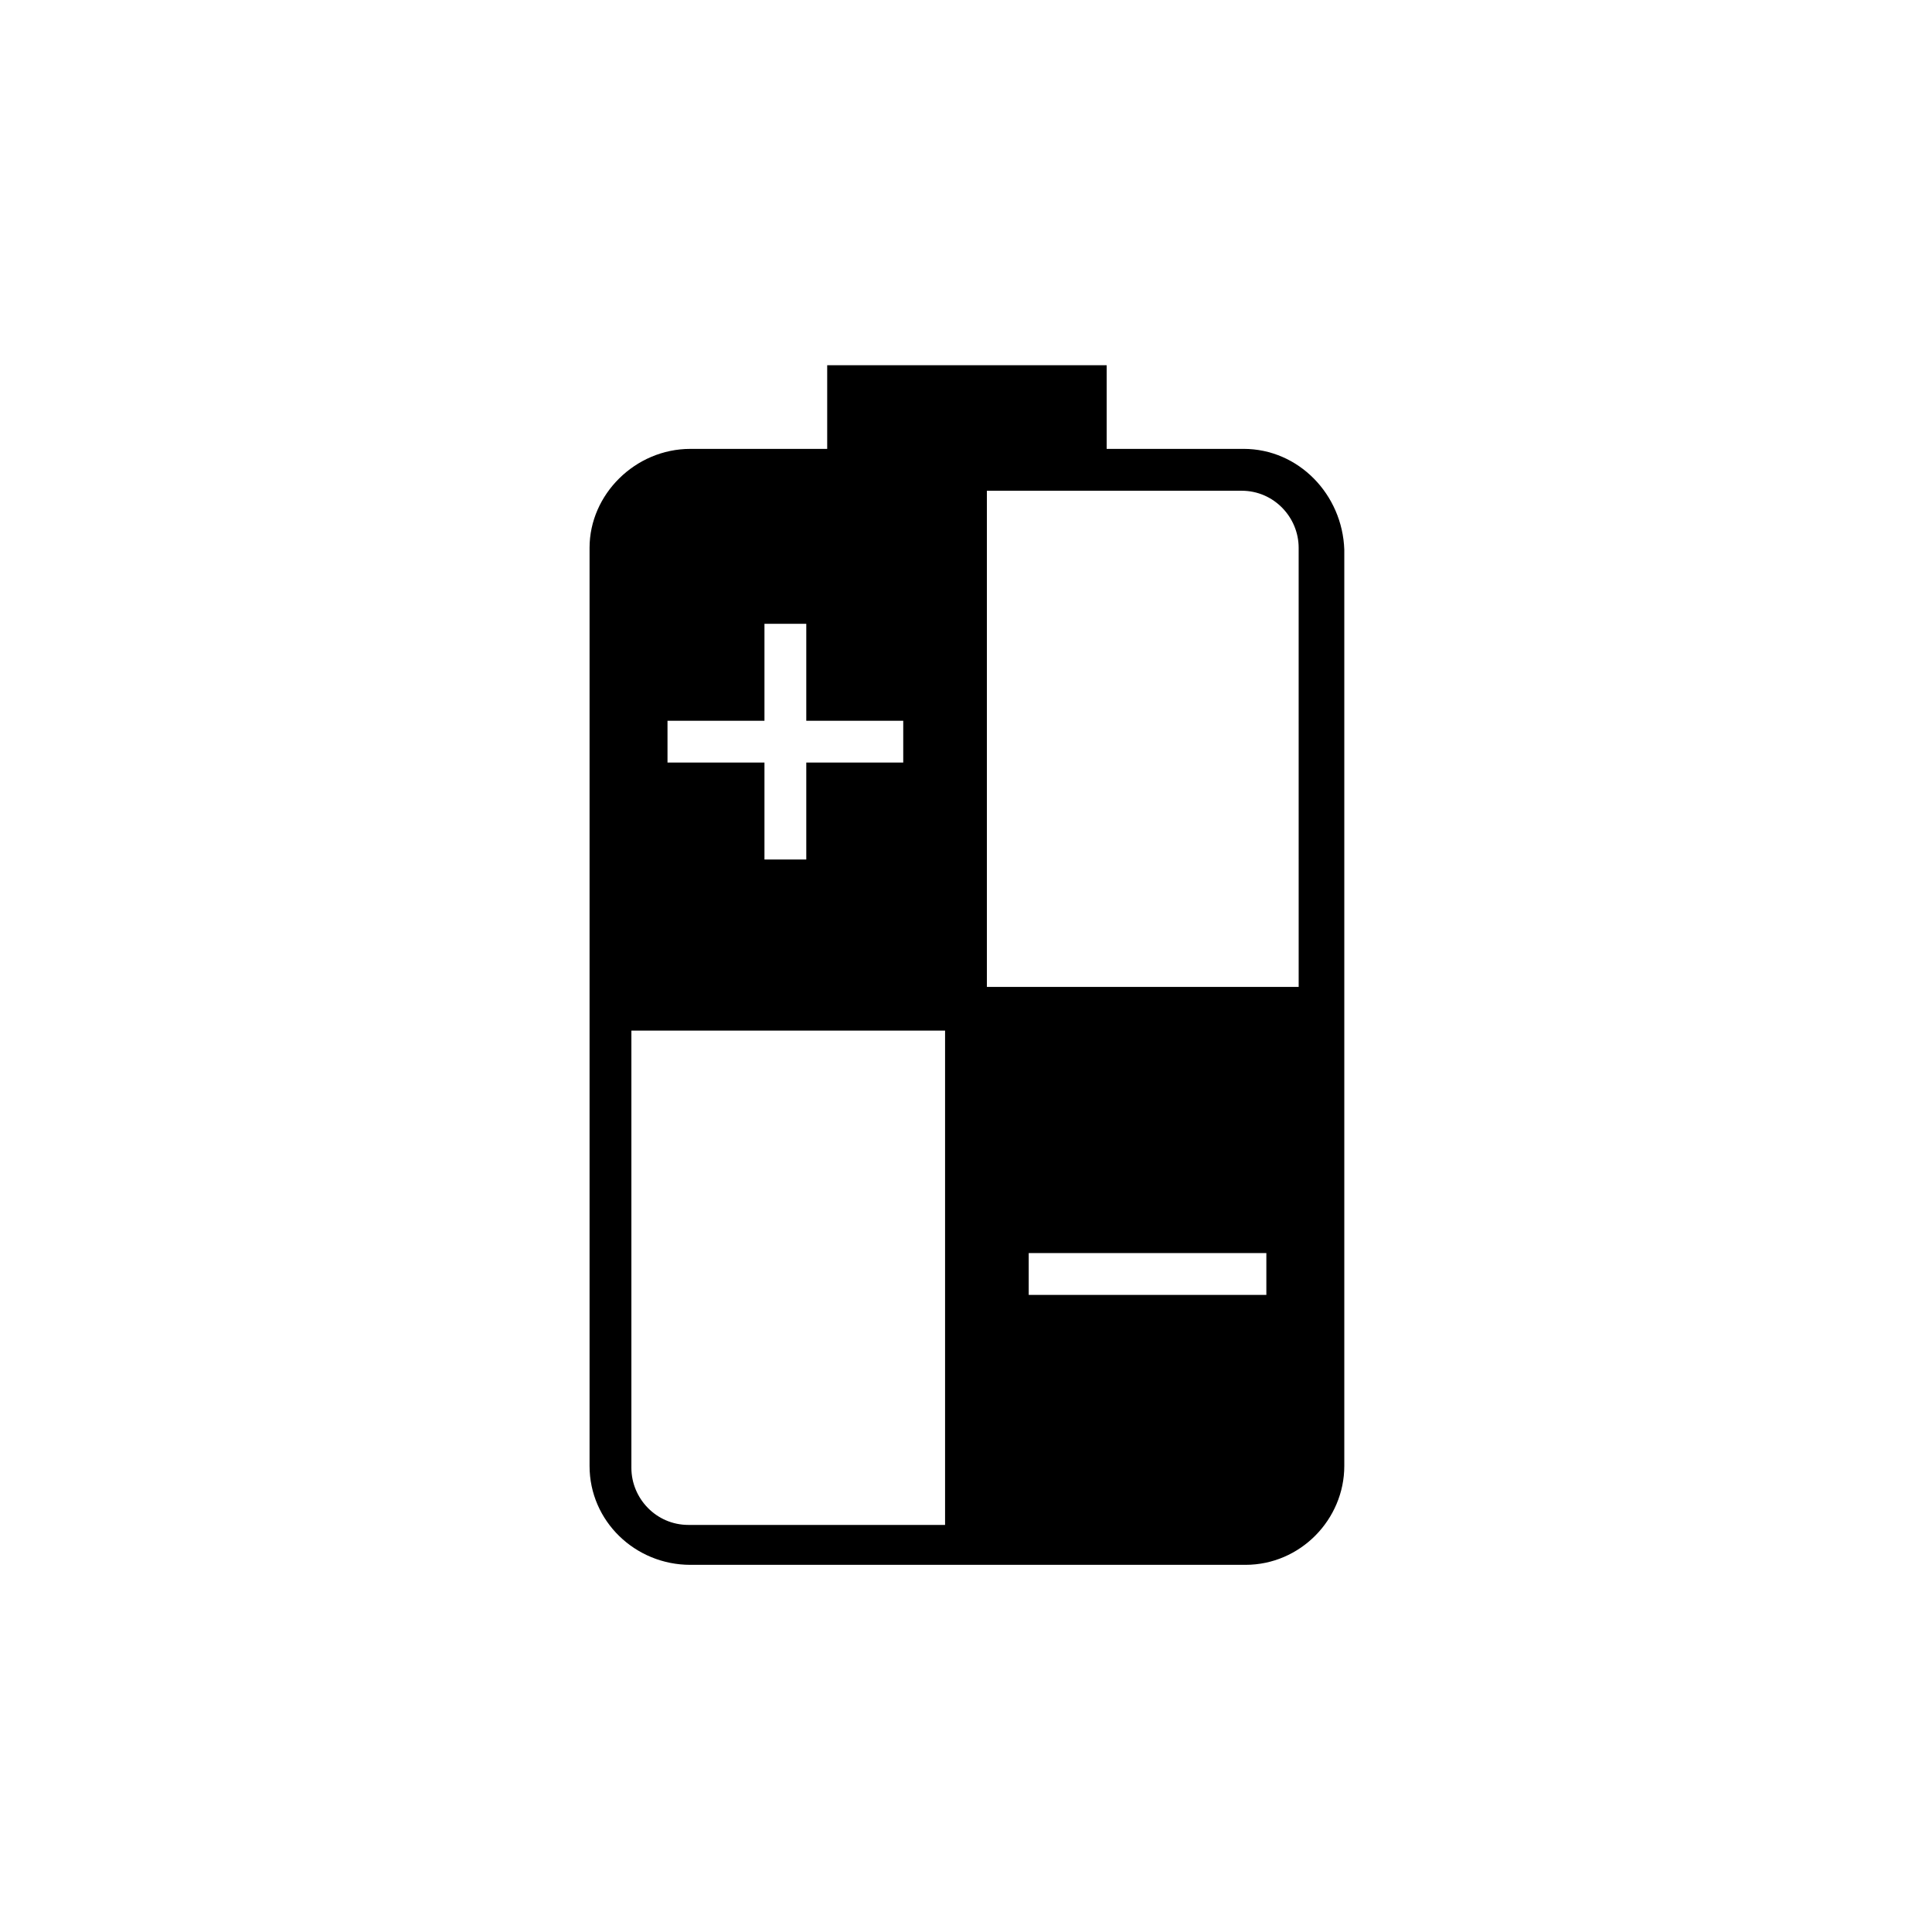 <?xml version="1.0" encoding="UTF-8"?>
<!-- Uploaded to: SVG Repo, www.svgrepo.com, Generator: SVG Repo Mixer Tools -->
<svg fill="#000000" width="800px" height="800px" version="1.1" viewBox="144 144 512 512" xmlns="http://www.w3.org/2000/svg">
 <path d="m473.55 262.96h-36.273v-22.168h-74.062v22.168h-36.273c-14.609 0-26.703 12.09-26.703 26.199v243.34c0 14.609 12.09 26.199 26.703 26.199h147.11c14.609 0 26.199-12.09 26.199-26.199v-242.84c-0.504-14.609-12.094-26.703-26.703-26.703zm6.047 224.2h-62.977v-11.082h62.977zm-96.23-141.07h-25.695v25.695h-11.082v-25.695h-25.695v-11.082h25.695v-25.695h11.082v25.695h25.695zm11.086 202.03h-68.016c-8.566 0-15.113-7.055-15.113-15.113v-115.88h83.129zm94.211-142.58h-83.129v-131.49h67.508c8.566 0 15.113 7.055 15.113 15.113l0.004 116.38z"/>
</svg>